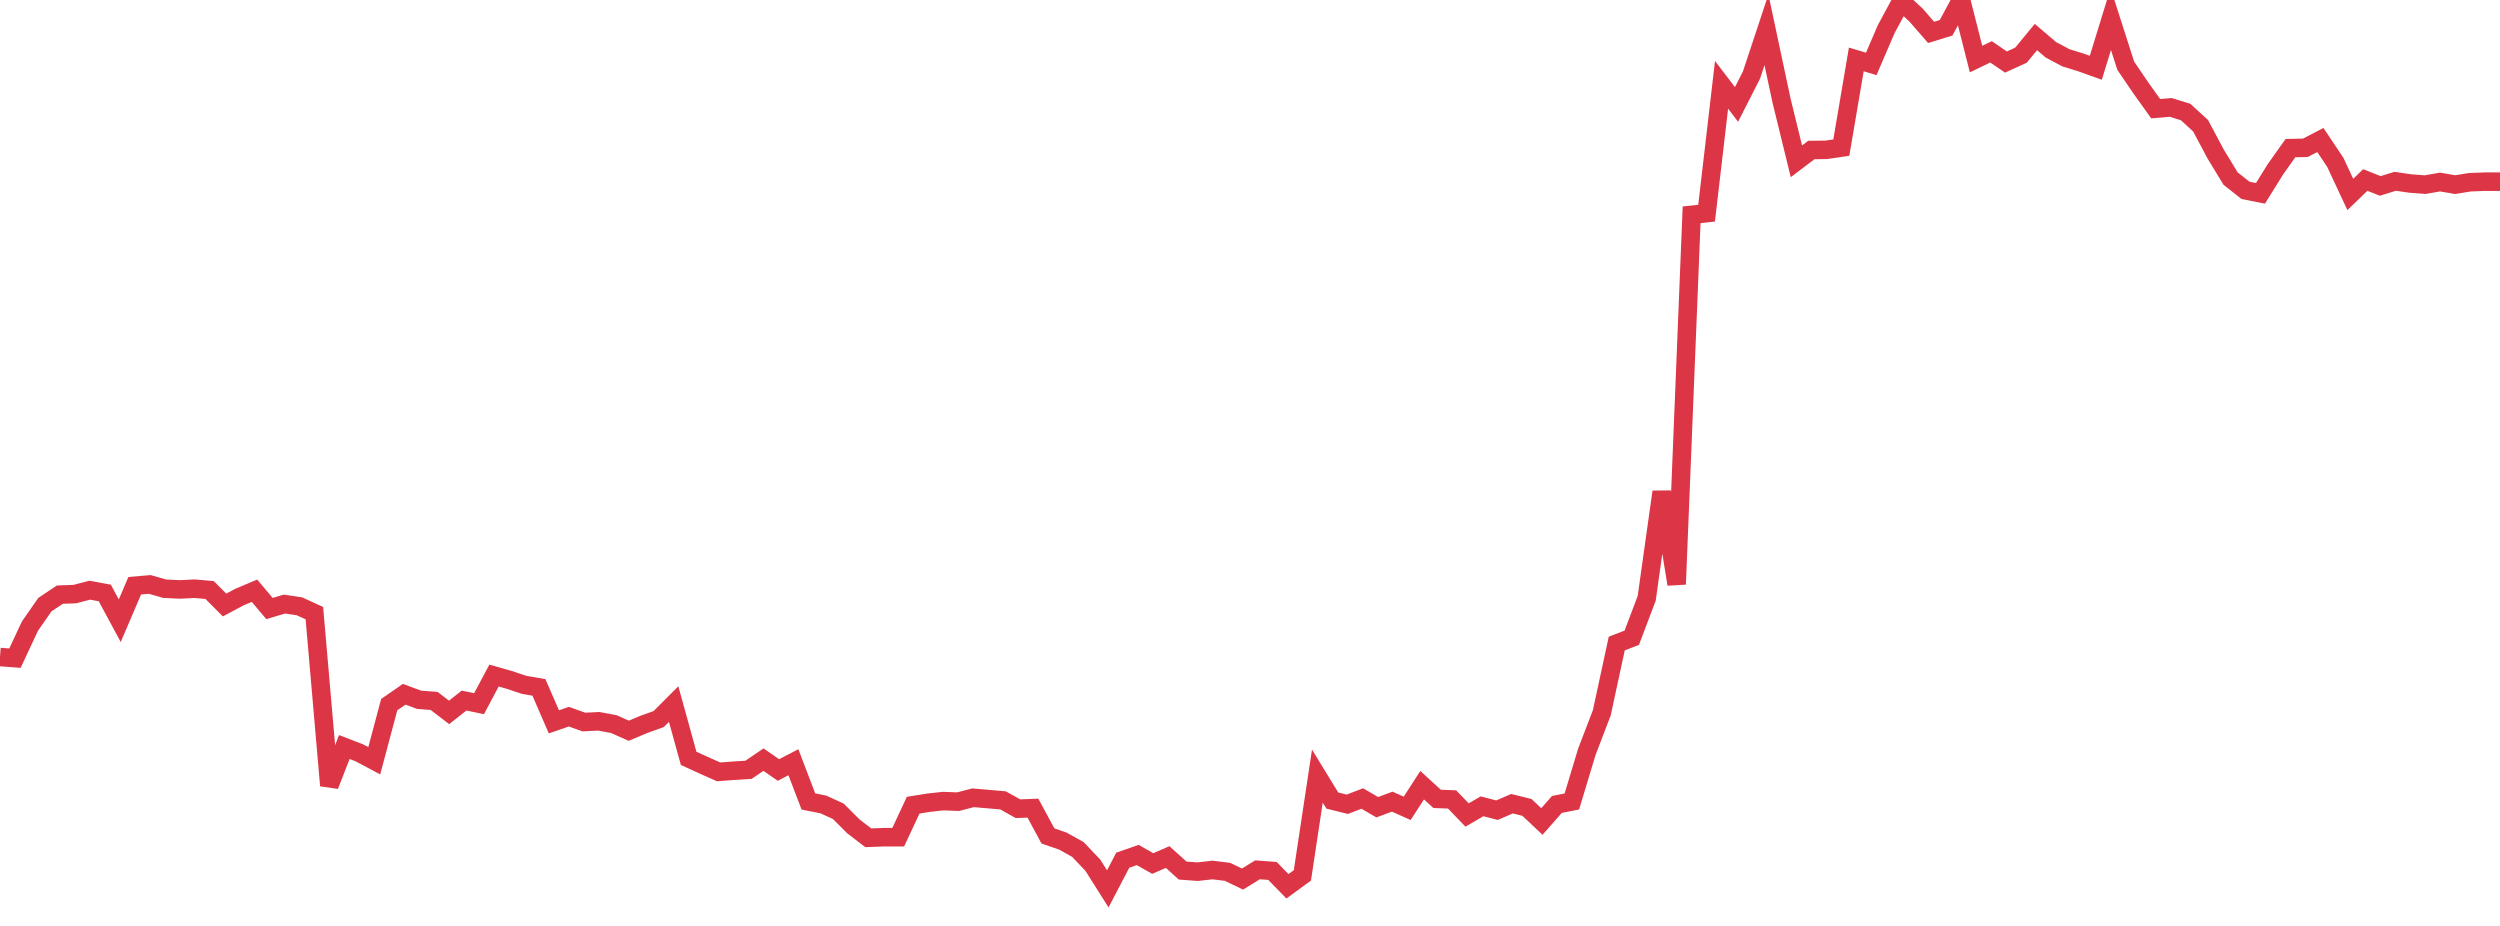 <?xml version="1.0" standalone="no"?>
<!DOCTYPE svg PUBLIC "-//W3C//DTD SVG 1.1//EN" "http://www.w3.org/Graphics/SVG/1.1/DTD/svg11.dtd">
<svg width="135" height="50" viewBox="0 0 135 50" preserveAspectRatio="none" class="sparkline" xmlns="http://www.w3.org/2000/svg"
xmlns:xlink="http://www.w3.org/1999/xlink"><path  class="sparkline--line" d="M 0 35.48 L 0 35.48 L 0.808 35.54 L 1.617 33.81 L 2.425 32.65 L 3.234 32.11 L 4.042 32.08 L 4.85 31.87 L 5.659 32.02 L 6.467 33.52 L 7.275 31.63 L 8.084 31.56 L 8.892 31.79 L 9.701 31.83 L 10.509 31.79 L 11.317 31.86 L 12.126 32.67 L 12.934 32.24 L 13.743 31.9 L 14.551 32.86 L 15.359 32.62 L 16.168 32.74 L 16.976 33.11 L 17.784 42.42 L 18.593 40.34 L 19.401 40.65 L 20.21 41.08 L 21.018 38.05 L 21.826 37.49 L 22.635 37.79 L 23.443 37.85 L 24.251 38.47 L 25.06 37.83 L 25.868 38 L 26.677 36.48 L 27.485 36.71 L 28.293 36.98 L 29.102 37.12 L 29.91 38.98 L 30.719 38.7 L 31.527 38.99 L 32.335 38.95 L 33.144 39.1 L 33.952 39.46 L 34.76 39.12 L 35.569 38.83 L 36.377 38.02 L 37.186 40.95 L 37.994 41.32 L 38.802 41.68 L 39.611 41.62 L 40.419 41.57 L 41.228 41.02 L 42.036 41.58 L 42.844 41.16 L 43.653 43.28 L 44.461 43.44 L 45.269 43.81 L 46.078 44.62 L 46.886 45.24 L 47.695 45.21 L 48.503 45.21 L 49.311 43.48 L 50.12 43.35 L 50.928 43.26 L 51.737 43.29 L 52.545 43.08 L 53.353 43.15 L 54.162 43.22 L 54.97 43.67 L 55.778 43.64 L 56.587 45.14 L 57.395 45.42 L 58.204 45.87 L 59.012 46.72 L 59.82 48 L 60.629 46.45 L 61.437 46.17 L 62.246 46.63 L 63.054 46.28 L 63.862 47.01 L 64.671 47.07 L 65.479 46.98 L 66.287 47.08 L 67.096 47.47 L 67.904 46.97 L 68.713 47.03 L 69.521 47.86 L 70.329 47.27 L 71.138 41.91 L 71.946 43.23 L 72.754 43.43 L 73.563 43.12 L 74.371 43.59 L 75.18 43.29 L 75.988 43.65 L 76.796 42.4 L 77.605 43.14 L 78.413 43.17 L 79.222 44.01 L 80.03 43.54 L 80.838 43.75 L 81.647 43.4 L 82.455 43.6 L 83.263 44.36 L 84.072 43.44 L 84.88 43.28 L 85.689 40.6 L 86.497 38.49 L 87.305 34.75 L 88.114 34.44 L 88.922 32.31 L 89.731 26.56 L 90.539 31.55 L 91.347 11.6 L 92.156 11.51 L 92.964 4.58 L 93.772 5.64 L 94.581 4.05 L 95.389 1.61 L 96.198 5.41 L 97.006 8.71 L 97.814 8.1 L 98.623 8.09 L 99.431 7.97 L 100.24 3.21 L 101.048 3.45 L 101.856 1.57 L 102.665 0.07 L 103.473 0.82 L 104.281 1.75 L 105.09 1.5 L 105.898 0 L 106.707 3.19 L 107.515 2.8 L 108.323 3.35 L 109.132 2.98 L 109.94 2 L 110.749 2.69 L 111.557 3.12 L 112.365 3.37 L 113.174 3.66 L 113.982 1.03 L 114.79 3.55 L 115.599 4.74 L 116.407 5.87 L 117.216 5.8 L 118.024 6.05 L 118.832 6.79 L 119.641 8.31 L 120.449 9.64 L 121.257 10.28 L 122.066 10.44 L 122.874 9.14 L 123.683 8 L 124.491 7.98 L 125.299 7.56 L 126.108 8.77 L 126.916 10.5 L 127.725 9.72 L 128.533 10.04 L 129.341 9.79 L 130.15 9.91 L 130.958 9.97 L 131.766 9.83 L 132.575 9.97 L 133.383 9.84 L 134.192 9.81 L 135 9.81" fill="none" stroke-width="1" stroke="#dc3545"></path></svg>
